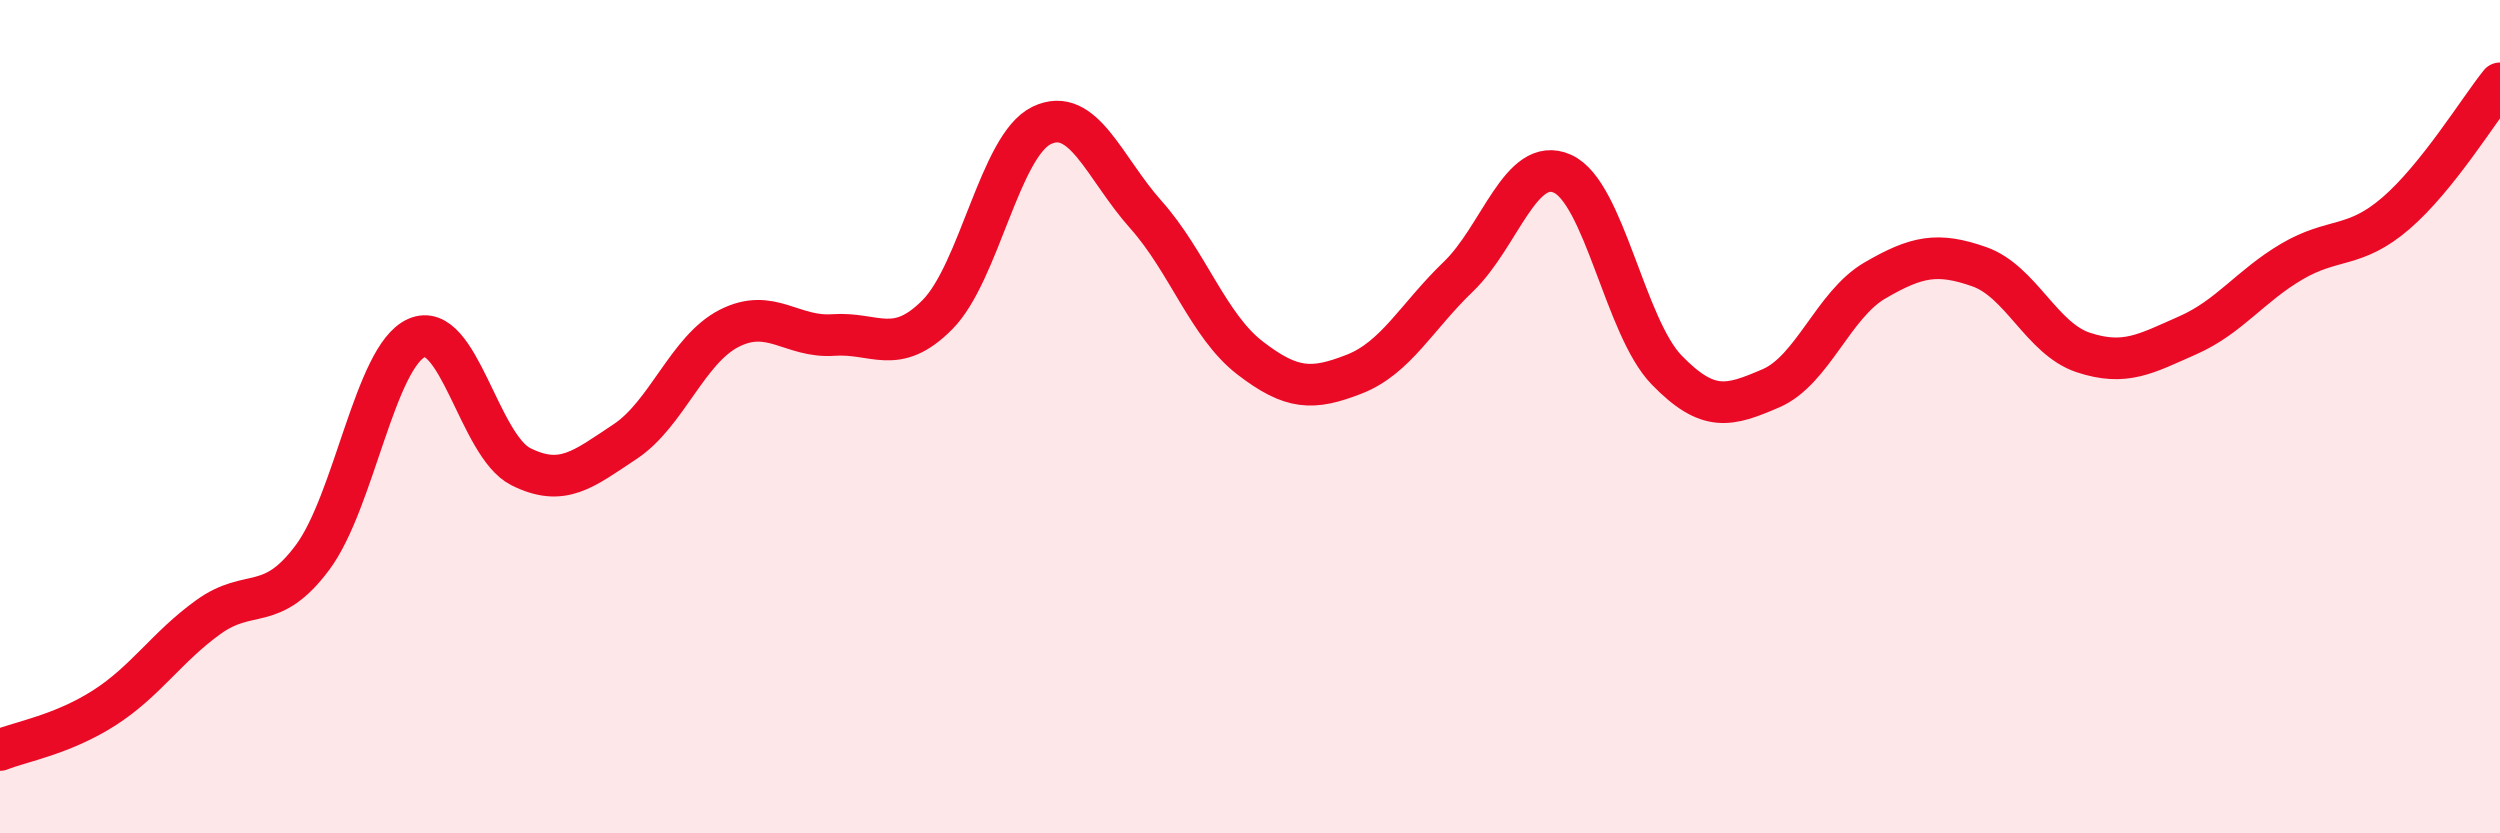 
    <svg width="60" height="20" viewBox="0 0 60 20" xmlns="http://www.w3.org/2000/svg">
      <path
        d="M 0,18 C 0.5,17.8 1.5,17.63 2.5,16.99 C 3.5,16.35 4,15.53 5,14.81 C 6,14.09 6.5,14.72 7.5,13.38 C 8.5,12.04 9,8.55 10,8.11 C 11,7.67 11.5,10.7 12.5,11.2 C 13.5,11.7 14,11.26 15,10.6 C 16,9.94 16.5,8.39 17.5,7.88 C 18.5,7.37 19,8.11 20,8.04 C 21,7.97 21.5,8.56 22.5,7.55 C 23.5,6.54 24,3.49 25,3.01 C 26,2.53 26.5,4.03 27.5,5.15 C 28.5,6.27 29,7.82 30,8.59 C 31,9.36 31.5,9.37 32.5,8.98 C 33.5,8.59 34,7.6 35,6.64 C 36,5.68 36.5,3.72 37.5,4.17 C 38.5,4.62 39,7.85 40,8.88 C 41,9.91 41.5,9.75 42.5,9.32 C 43.5,8.89 44,7.31 45,6.73 C 46,6.15 46.5,6.05 47.5,6.4 C 48.5,6.75 49,8.13 50,8.46 C 51,8.79 51.5,8.49 52.5,8.05 C 53.5,7.61 54,6.87 55,6.28 C 56,5.69 56.5,5.98 57.5,5.12 C 58.5,4.26 59.5,2.62 60,2L60 20L0 20Z"
        fill="#EB0A25"
        opacity="0.1"
        stroke-linecap="round"
        stroke-linejoin="round"
      />
      <path
        d="M 0,18 C 0.5,17.8 1.5,17.63 2.5,16.99 C 3.5,16.35 4,15.53 5,14.81 C 6,14.09 6.5,14.72 7.5,13.38 C 8.5,12.04 9,8.55 10,8.11 C 11,7.67 11.5,10.7 12.5,11.2 C 13.5,11.7 14,11.26 15,10.6 C 16,9.94 16.5,8.39 17.5,7.88 C 18.5,7.37 19,8.11 20,8.04 C 21,7.97 21.5,8.56 22.5,7.55 C 23.5,6.54 24,3.49 25,3.01 C 26,2.53 26.5,4.03 27.5,5.15 C 28.5,6.27 29,7.82 30,8.59 C 31,9.36 31.5,9.37 32.5,8.98 C 33.5,8.59 34,7.6 35,6.64 C 36,5.68 36.5,3.72 37.5,4.17 C 38.5,4.62 39,7.85 40,8.88 C 41,9.91 41.5,9.75 42.5,9.32 C 43.5,8.89 44,7.31 45,6.73 C 46,6.15 46.5,6.05 47.5,6.4 C 48.5,6.75 49,8.13 50,8.46 C 51,8.79 51.5,8.49 52.5,8.05 C 53.5,7.61 54,6.87 55,6.28 C 56,5.69 56.5,5.98 57.5,5.12 C 58.5,4.26 59.5,2.62 60,2"
        stroke="#EB0A25"
        stroke-width="1"
        fill="none"
        stroke-linecap="round"
        stroke-linejoin="round"
      />
    </svg>
  